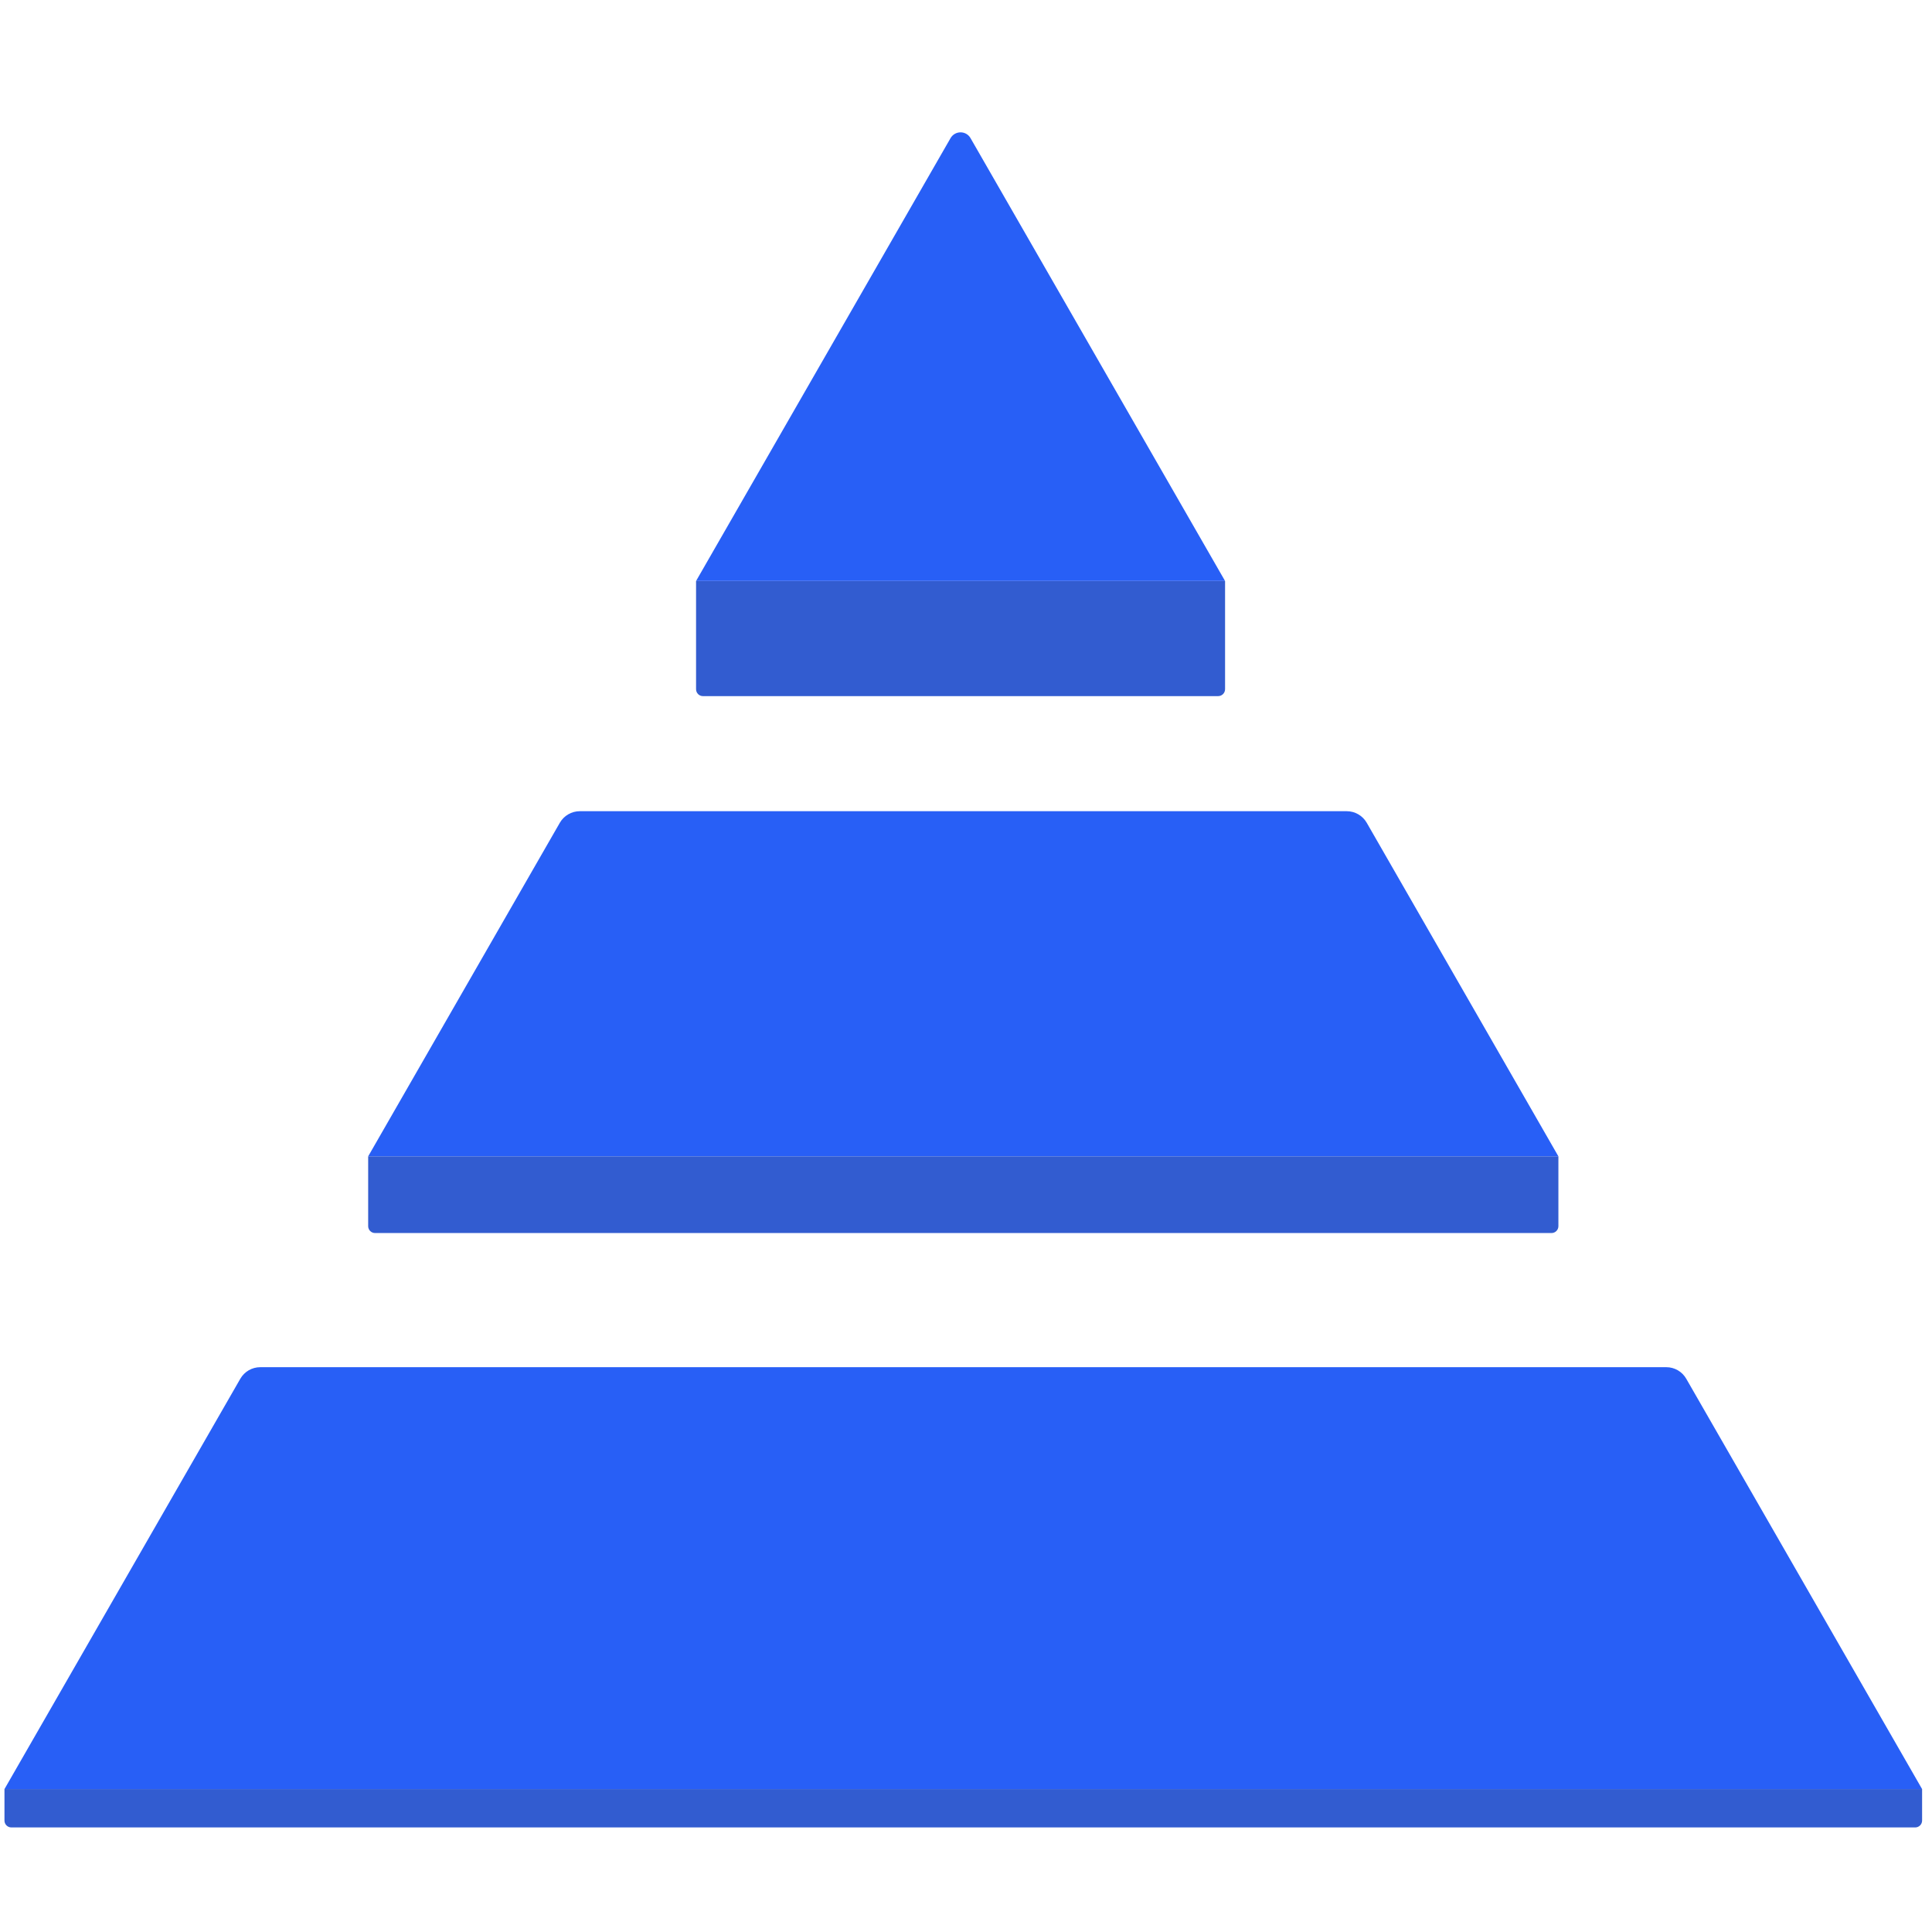 <?xml version="1.0" encoding="UTF-8"?> <svg xmlns="http://www.w3.org/2000/svg" width="32" height="32" viewBox="0 0 32 32" fill="none"><g clip-path="url(#clip0_499_4308)"><path d="M20.291 9.623L16.075 2.288C16.002 2.16 15.818 2.16 15.744 2.288L11.529 9.623H20.291Z" fill="#285FF6"></path><path d="M11.529 9.624H20.291V11.415C20.291 11.479 20.239 11.53 20.176 11.53H11.643C11.58 11.53 11.529 11.479 11.529 11.415V9.624Z" fill="#325CD0"></path><path d="M25.812 19.153L22.637 13.627C22.569 13.509 22.442 13.436 22.306 13.436H9.604C9.468 13.436 9.341 13.509 9.273 13.627L6.098 19.153H25.812Z" fill="#285FF6"></path><path d="M25.812 19.153H6.098V20.309C6.098 20.372 6.149 20.423 6.212 20.423H25.698C25.761 20.423 25.812 20.372 25.812 20.309V19.153Z" fill="#325CD0"></path><path d="M0.074 29.633H31.836L27.93 22.837C27.862 22.718 27.736 22.645 27.6 22.645H4.311C4.174 22.645 4.048 22.718 3.98 22.837L0.074 29.633Z" fill="#285FF6"></path><path d="M0.074 29.633H31.836V30.154C31.836 30.217 31.785 30.268 31.722 30.268H0.188C0.125 30.268 0.074 30.217 0.074 30.154V29.633Z" fill="#325CD0"></path></g><defs><clipPath id="clip0_499_4308"><rect width="31.762" height="28.268" fill="white" transform="translate(0.074 2)"></rect></clipPath></defs></svg> 